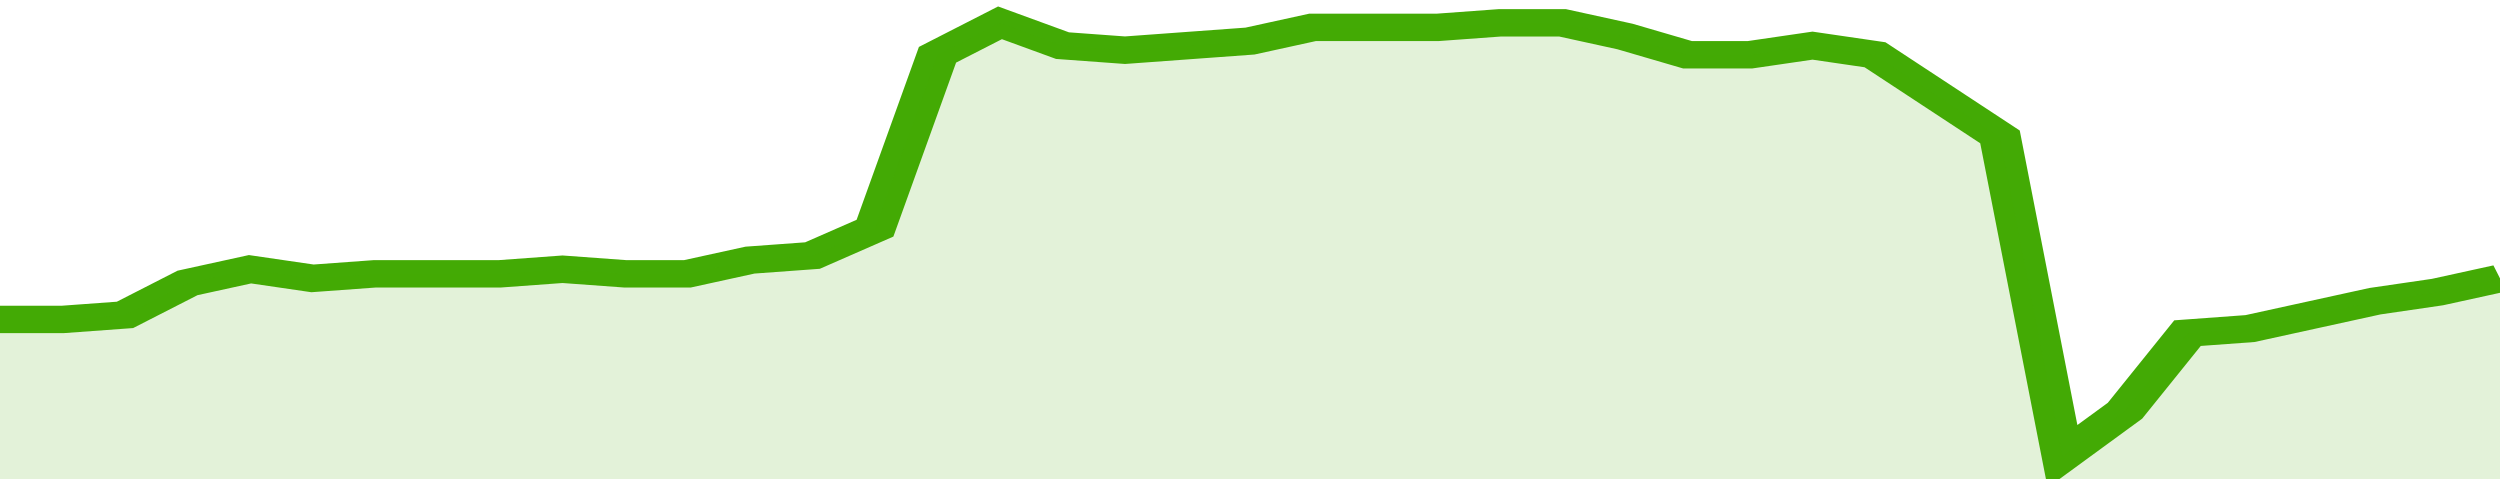 <svg xmlns="http://www.w3.org/2000/svg" viewBox="0 0 360 105" width="120" height="23" preserveAspectRatio="none">
				 <polyline fill="none" stroke="#43AA05" stroke-width="6" points="0, 70 9, 70 18, 69 27, 62 36, 59 45, 61 54, 60 63, 60 72, 60 81, 59 90, 60 99, 60 108, 57 117, 56 126, 50 135, 12 144, 5 153, 10 162, 11 171, 10 180, 9 189, 6 198, 6 207, 6 216, 5 225, 5 234, 8 243, 12 252, 12 261, 10 270, 12 279, 21 288, 30 297, 100 306, 90 315, 73 324, 72 333, 69 342, 66 351, 64 360, 61 360, 61 "> </polyline>
				 <polygon fill="#43AA05" opacity="0.15" points="0, 105 0, 70 9, 70 18, 69 27, 62 36, 59 45, 61 54, 60 63, 60 72, 60 81, 59 90, 60 99, 60 108, 57 117, 56 126, 50 135, 12 144, 5 153, 10 162, 11 171, 10 180, 9 189, 6 198, 6 207, 6 216, 5 225, 5 234, 8 243, 12 252, 12 261, 10 270, 12 279, 21 288, 30 297, 100 306, 90 315, 73 324, 72 333, 69 342, 66 351, 64 360, 61 360, 105 "></polygon>
			</svg>